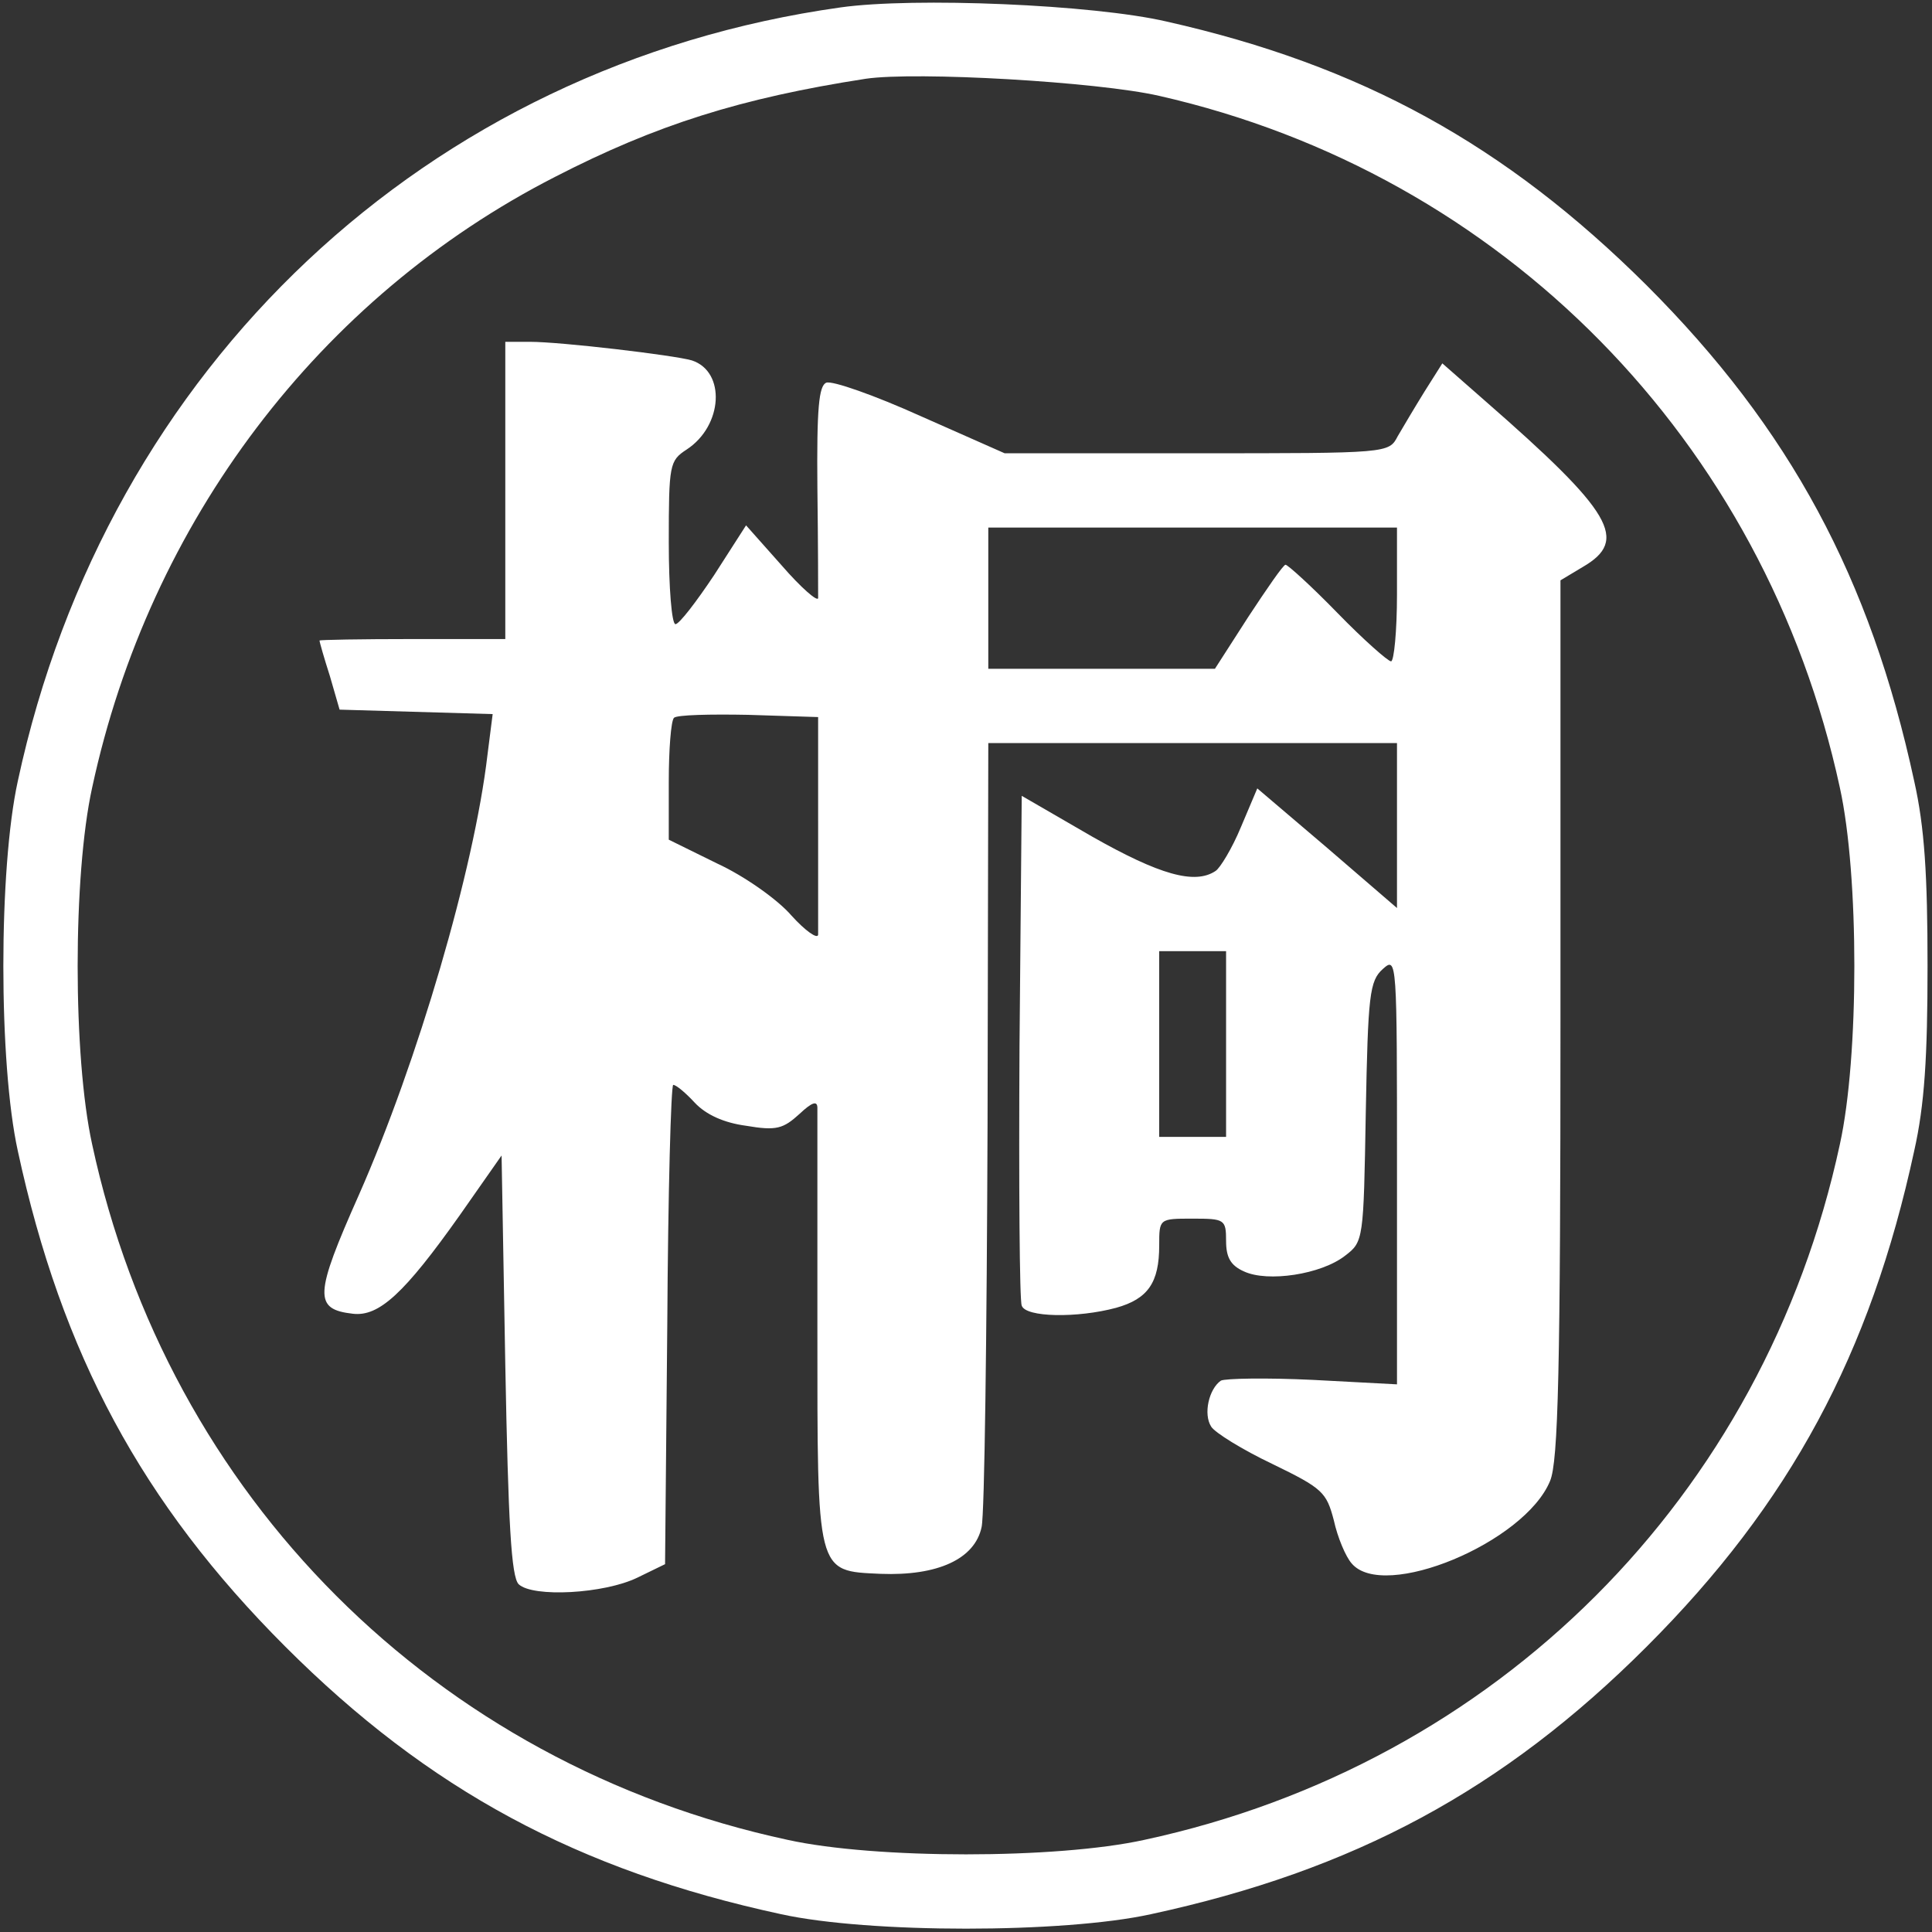 <?xml version="1.0" standalone="no"?>
<!DOCTYPE svg PUBLIC "-//W3C//DTD SVG 20010904//EN"
 "http://www.w3.org/TR/2001/REC-SVG-20010904/DTD/svg10.dtd">
<svg version="1.0" xmlns="http://www.w3.org/2000/svg"
 width="260pt" height="260pt" viewBox="0 0 260 260"
 preserveAspectRatio="xMidYMid meet">
<rect x="0" y="0" width="260" height="260" fill="#333333" stroke="none"/>
<g transform="translate(0,260) scale(0.1,-0.1)"
fill="#fff" stroke="none">
<path d="M1131 2590 c-556 -78 -987 -483 -1107 -1041 -26 -118 -26 -380 0
-498 59 -273 167 -474 360 -667 193 -193 394 -301 667 -360 118 -26 380 -26
498 0 273 59 474 167 667 360 193 193 301 394 360 667 14 62 18 127 18 249 0
122 -4 187 -18 249 -59 273 -167 474 -360 667 -190 189 -384 296 -646 355 -99
23 -340 33 -439 19z m429 -119 c462 -105 815 -464 916 -931 26 -118 26 -362 0
-480 -102 -474 -462 -834 -936 -936 -118 -26 -362 -26 -480 0 -474 102 -834
462 -936 936 -26 118 -26 362 0 480 77 358 306 660 623 822 136 70 250 106
418 132 68 10 312 -4 395 -23z"/>
<path d="M680 1940 l0 -200 -125 0 c-69 0 -125 -1 -125 -2 0 -2 6 -23 14 -48
l13 -45 103 -3 103 -3 -7 -55 c-18 -154 -94 -413 -173 -592 -60 -135 -61 -154
-8 -160 35 -4 69 27 144 133 l56 80 5 -282 c4 -213 8 -285 18 -295 19 -18 115
-13 160 9 l37 18 3 323 c1 177 5 322 8 322 4 0 17 -11 29 -24 15 -16 39 -27
69 -31 41 -7 50 -4 72 16 17 16 24 18 24 8 0 -8 0 -140 0 -294 0 -335 -2 -329
85 -333 77 -3 127 20 136 63 4 17 7 261 8 543 l1 512 275 0 275 0 0 -111 0
-111 -94 81 -94 80 -22 -52 c-12 -29 -28 -55 -34 -59 -28 -19 -76 -5 -166 46
l-95 55 -3 -337 c-1 -185 0 -343 3 -349 5 -16 75 -17 127 -3 43 12 58 34 58
84 0 36 0 36 45 36 43 0 45 -1 45 -30 0 -22 6 -33 24 -41 32 -15 104 -4 136
21 25 19 25 21 28 193 3 158 5 177 23 193 19 17 19 13 19 -271 l0 -288 -113 6
c-63 3 -118 2 -124 -1 -16 -11 -24 -45 -13 -62 5 -8 42 -31 82 -50 68 -33 73
-38 83 -76 5 -23 16 -49 24 -58 43 -51 233 28 267 111 11 26 14 149 14 622 l0
590 30 18 c62 36 41 73 -132 224 l-57 50 -24 -38 c-13 -21 -29 -48 -36 -60
-12 -23 -12 -23 -270 -23 l-259 0 -113 50 c-62 28 -119 48 -127 45 -10 -4 -13
-34 -12 -142 1 -76 1 -142 1 -148 -1 -5 -23 14 -49 44 l-48 54 -43 -67 c-24
-36 -47 -66 -52 -66 -5 0 -9 49 -9 110 0 105 1 110 24 125 49 32 53 105 7 120
-24 7 -176 25 -218 25 l-33 0 0 -200z m1200 -140 c0 -49 -4 -90 -8 -90 -4 0
-37 29 -72 65 -35 36 -67 65 -70 65 -3 0 -25 -32 -50 -70 l-45 -70 -152 0
-153 0 0 95 0 95 275 0 275 0 0 -90z m-779 -305 c0 -77 0 -146 0 -153 -1 -6
-17 5 -36 26 -18 21 -63 53 -100 70 l-65 32 0 78 c0 43 3 82 7 86 4 4 49 5
100 4 l94 -3 0 -140z m549 -300 l0 -125 -45 0 -45 0 0 125 0 125 45 0 45 0 0
-125z"/>
</g>
</svg>
